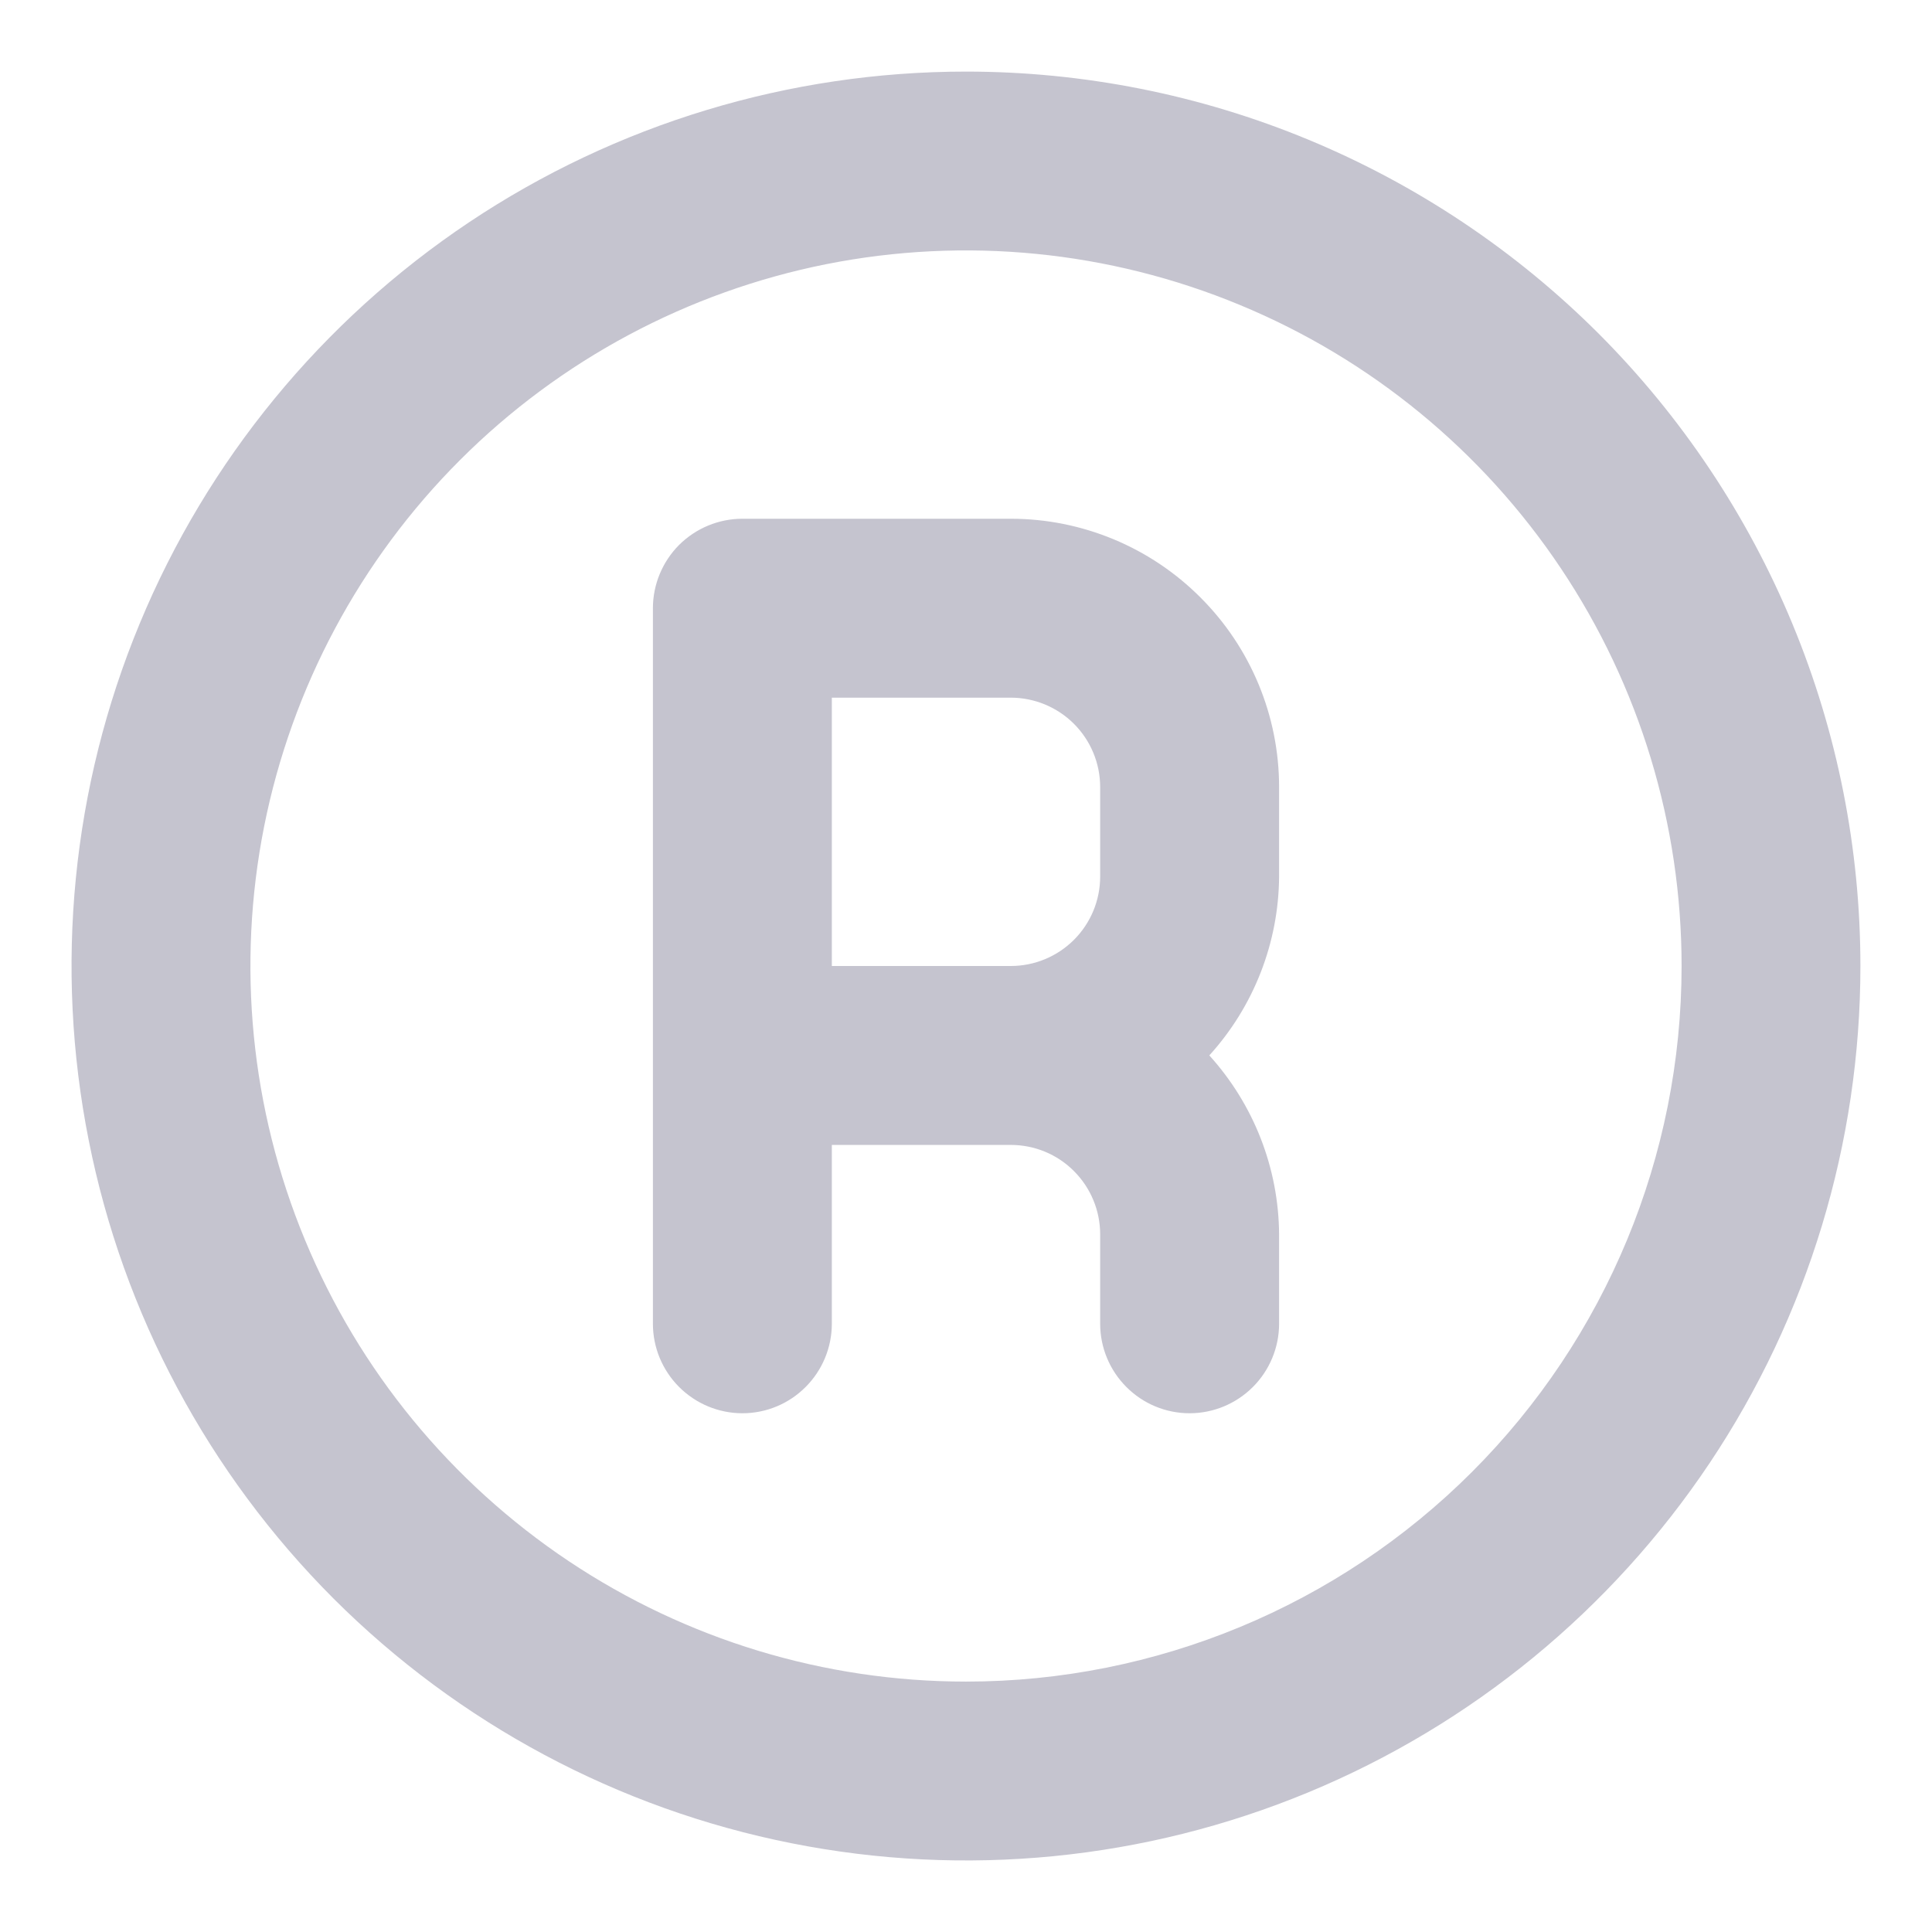 <svg width="18" height="18" viewBox="0 0 18 18" fill="none" xmlns="http://www.w3.org/2000/svg">
<path d="M9 0.667C7.352 0.667 5.741 1.155 4.37 2.071C3 2.987 1.932 4.288 1.301 5.811C0.67 7.334 0.505 9.009 0.827 10.626C1.148 12.242 1.942 13.727 3.107 14.893C4.273 16.058 5.758 16.852 7.374 17.173C8.991 17.495 10.666 17.33 12.189 16.699C13.712 16.068 15.013 15 15.929 13.63C16.845 12.259 17.333 10.648 17.333 9C17.333 7.906 17.118 6.822 16.699 5.811C16.28 4.8 15.666 3.881 14.893 3.107C14.119 2.334 13.2 1.72 12.189 1.301C11.178 0.882 10.094 0.667 9 0.667ZM9 15.667C7.681 15.667 6.393 15.276 5.296 14.543C4.2 13.81 3.345 12.769 2.841 11.551C2.336 10.333 2.204 8.993 2.461 7.699C2.719 6.406 3.354 5.218 4.286 4.286C5.218 3.354 6.406 2.719 7.699 2.461C8.993 2.204 10.333 2.336 11.551 2.841C12.769 3.345 13.811 4.2 14.543 5.296C15.276 6.392 15.667 7.681 15.667 9C15.667 10.768 14.964 12.464 13.714 13.714C12.464 14.964 10.768 15.667 9 15.667ZM9.417 4.833H6.917C6.696 4.833 6.484 4.921 6.327 5.077C6.171 5.234 6.083 5.446 6.083 5.667V12.333C6.083 12.554 6.171 12.766 6.327 12.922C6.484 13.079 6.696 13.167 6.917 13.167C7.138 13.167 7.35 13.079 7.506 12.922C7.662 12.766 7.75 12.554 7.75 12.333V10.667H9.417C9.638 10.667 9.85 10.754 10.006 10.911C10.162 11.067 10.25 11.279 10.25 11.5V12.333C10.25 12.554 10.338 12.766 10.494 12.922C10.65 13.079 10.862 13.167 11.083 13.167C11.304 13.167 11.516 13.079 11.673 12.922C11.829 12.766 11.917 12.554 11.917 12.333V11.5C11.913 10.883 11.681 10.29 11.267 9.833C11.681 9.377 11.913 8.783 11.917 8.167V7.333C11.917 6.67 11.653 6.034 11.184 5.566C10.716 5.097 10.08 4.833 9.417 4.833ZM10.25 8.167C10.25 8.388 10.162 8.6 10.006 8.756C9.85 8.912 9.638 9 9.417 9H7.75V6.5H9.417C9.638 6.5 9.85 6.588 10.006 6.744C10.162 6.9 10.25 7.112 10.25 7.333V8.167Z" fill="#C5C4CF"/>
</svg>
